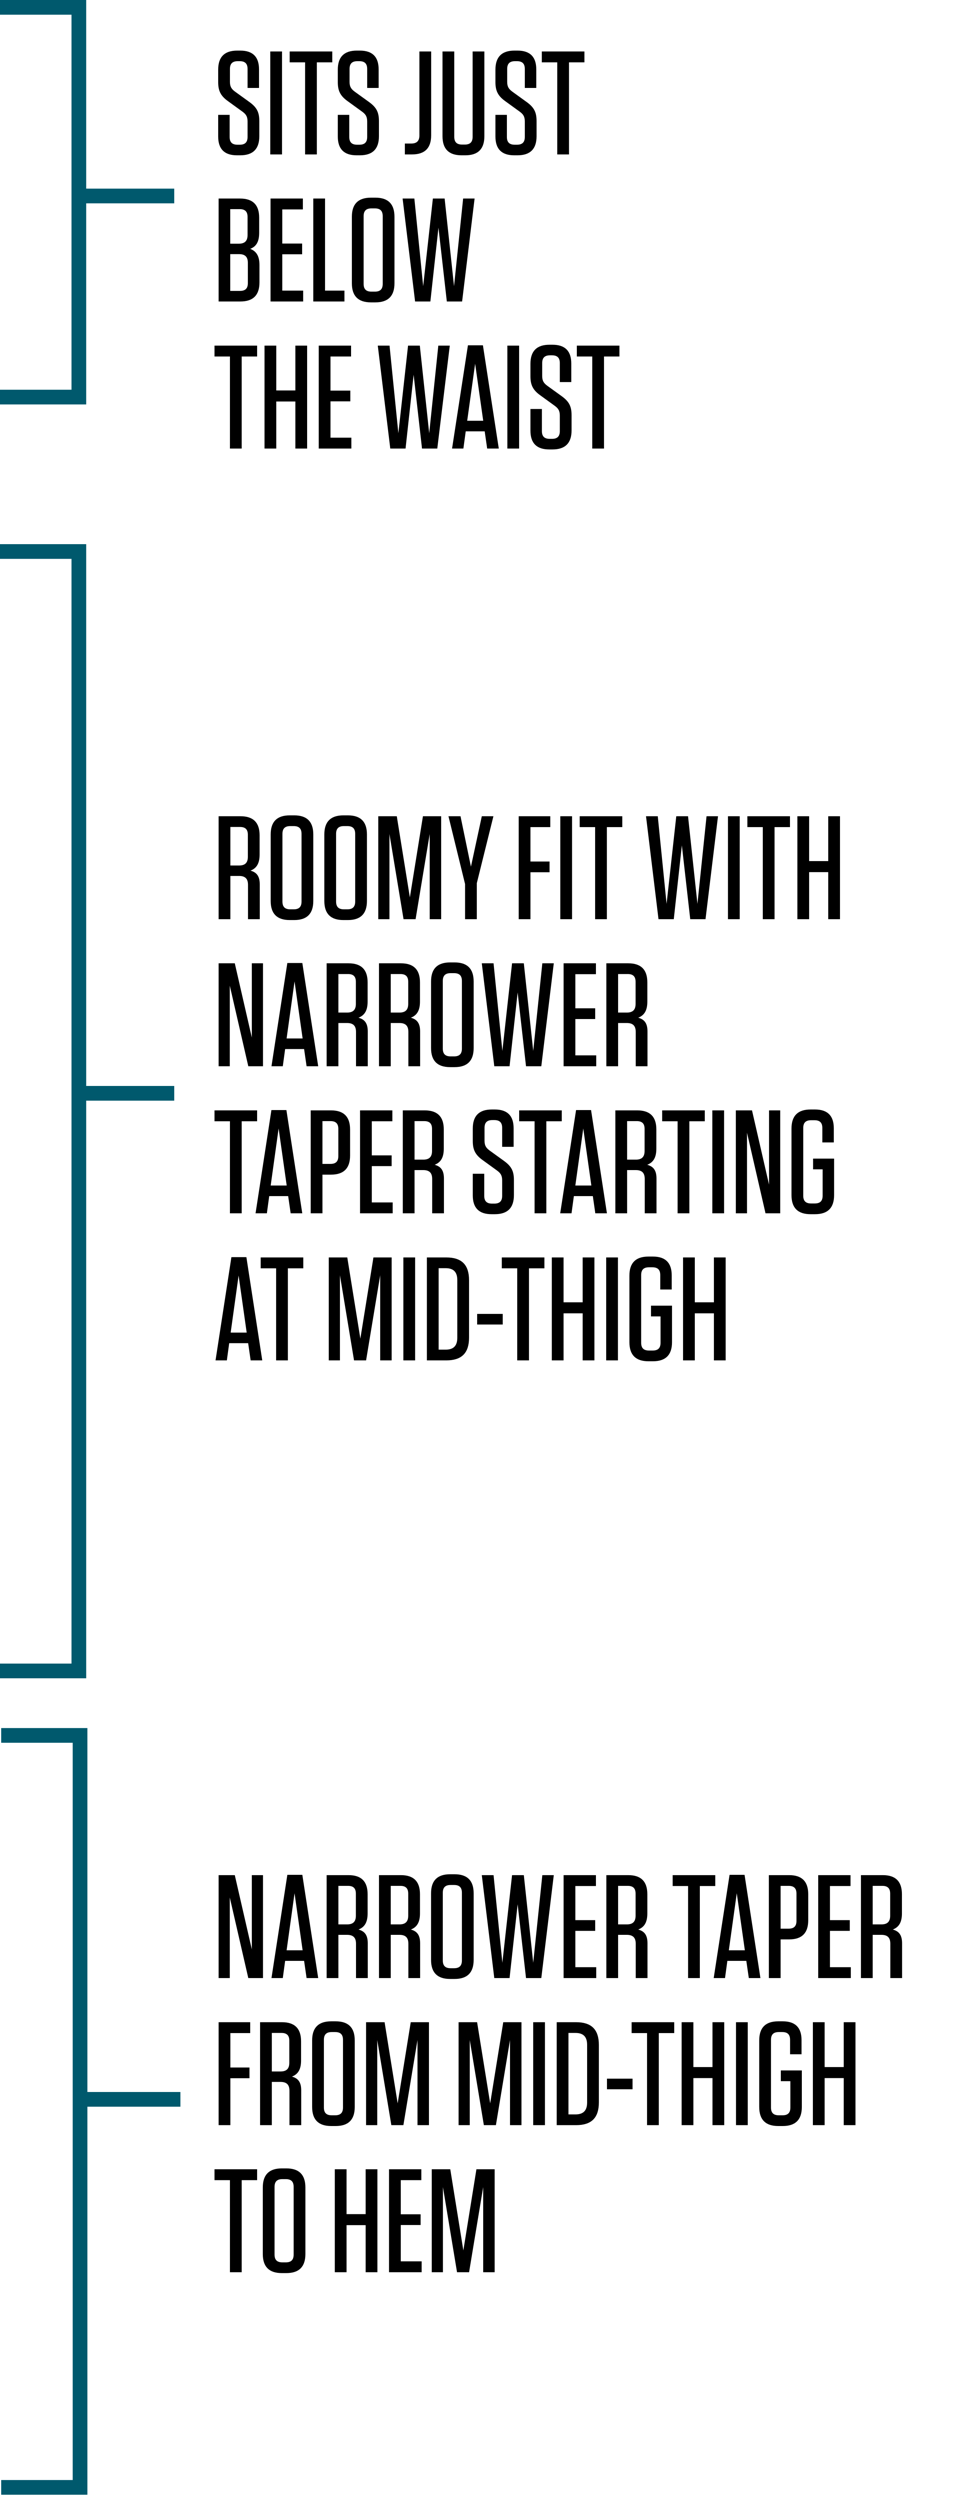 <svg width="130" height="340" viewBox="0 0 130 340" fill="none" xmlns="http://www.w3.org/2000/svg">
<path d="M24.559 285.492L10.897 285.492" stroke="#00596D" stroke-width="2"/>
<path d="M0.162 236H10.896V338.261H0.162" stroke="#00596D" stroke-width="2"/>
<path d="M23.719 148.68L10.057 148.68" stroke="#00596D" stroke-width="2"/>
<path d="M7.34925e-05 75H10.734V227.232H7.34925e-05" stroke="#00596D" stroke-width="2"/>
<path d="M23.719 26.652L10.057 26.652" stroke="#00596D" stroke-width="2"/>
<path d="M7.34925e-05 1H10.734V54H7.34925e-05" stroke="#00596D" stroke-width="2"/>
<path d="M33.96 13.88C34.98 14.62 35.3 15.28 35.3 16.48V18.52C35.3 20.26 34.44 21.12 32.7 21.12H32.26C30.54 21.12 29.7 20.26 29.7 18.56V15.62H31.26V18.62C31.26 19.34 31.6 19.68 32.32 19.68H32.64C33.36 19.68 33.7 19.34 33.7 18.62V16.52C33.7 15.82 33.46 15.52 33 15.18L31.04 13.76C30 13.02 29.7 12.3 29.7 11.16V9.48C29.7 7.74 30.56 6.88 32.3 6.88H32.7C34.42 6.88 35.26 7.74 35.26 9.44V11.96H33.7V9.38C33.7 8.66 33.36 8.32 32.64 8.32H32.36C31.64 8.32 31.3 8.66 31.3 9.38V11.14C31.3 11.84 31.56 12.14 32.02 12.48L33.96 13.88ZM38.39 7V21H36.79V7H38.39ZM43.131 21H41.531V8.48H39.431V7H45.231V8.48H43.131V21ZM50.243 13.88C51.263 14.62 51.583 15.28 51.583 16.48V18.52C51.583 20.26 50.723 21.12 48.983 21.12H48.543C46.823 21.12 45.983 20.26 45.983 18.56V15.62H47.543V18.62C47.543 19.34 47.883 19.68 48.603 19.68H48.923C49.643 19.68 49.983 19.34 49.983 18.62V16.52C49.983 15.82 49.743 15.52 49.283 15.18L47.323 13.76C46.283 13.02 45.983 12.3 45.983 11.16V9.48C45.983 7.74 46.843 6.88 48.583 6.88H48.983C50.703 6.88 51.543 7.74 51.543 9.44V11.96H49.983V9.38C49.983 8.66 49.643 8.32 48.923 8.32H48.643C47.923 8.32 47.583 8.66 47.583 9.38V11.14C47.583 11.84 47.843 12.14 48.303 12.48L50.243 13.88ZM58.692 7V18.4C58.692 20.14 57.832 21 56.092 21H55.112V19.52H55.992C56.732 19.52 57.092 19.16 57.092 18.42V7H58.692ZM65.936 7V18.52C65.936 20.26 65.076 21.12 63.337 21.12H62.837C61.096 21.12 60.236 20.26 60.236 18.52V7H61.837V18.6C61.837 19.32 62.176 19.66 62.897 19.66H63.276C63.996 19.66 64.337 19.32 64.337 18.6V7H65.936ZM71.701 13.88C72.721 14.62 73.041 15.28 73.041 16.48V18.52C73.041 20.26 72.181 21.12 70.441 21.12H70.001C68.281 21.12 67.441 20.26 67.441 18.56V15.62H69.001V18.62C69.001 19.34 69.341 19.68 70.061 19.68H70.381C71.101 19.68 71.441 19.34 71.441 18.62V16.52C71.441 15.82 71.201 15.52 70.741 15.18L68.781 13.76C67.741 13.02 67.441 12.3 67.441 11.16V9.48C67.441 7.74 68.301 6.88 70.041 6.88H70.441C72.161 6.88 73.001 7.74 73.001 9.44V11.96H71.441V9.38C71.441 8.66 71.101 8.32 70.381 8.32H70.101C69.381 8.32 69.041 8.66 69.041 9.38V11.14C69.041 11.84 69.301 12.14 69.761 12.48L71.701 13.88ZM77.455 21H75.855V8.48H73.755V7H79.555V8.48H77.455V21ZM34.06 33.84C34.88 34.16 35.32 34.8 35.32 36.04V38.4C35.32 40.14 34.46 41 32.72 41H29.76V27H32.68C34.42 27 35.28 27.86 35.28 29.6V31.66C35.28 32.9 34.86 33.54 34.06 33.84ZM33.7 29.5C33.7 28.78 33.36 28.44 32.64 28.44H31.34V33.14H32.52C33.32 33.14 33.7 32.76 33.7 31.96V29.5ZM31.34 34.56V39.56H32.68C33.4 39.56 33.74 39.22 33.74 38.5V35.74C33.74 34.94 33.36 34.56 32.56 34.56H31.34ZM36.828 27H41.228V28.48H38.428V33.12H41.128V34.58H38.428V39.52H41.268V41H36.828V27ZM42.647 27H44.247V39.52H46.887V41H42.647V27ZM53.698 38.52C53.698 40.26 52.838 41.12 51.098 41.12H50.498C48.758 41.12 47.898 40.26 47.898 38.52V29.48C47.898 27.74 48.758 26.88 50.498 26.88H51.098C52.838 26.88 53.698 27.74 53.698 29.48V38.52ZM52.098 29.4C52.098 28.68 51.758 28.34 51.038 28.34H50.558C49.838 28.34 49.498 28.68 49.498 29.4V38.6C49.498 39.32 49.838 39.66 50.558 39.66H51.038C51.758 39.66 52.098 39.32 52.098 38.6V29.4ZM60.525 27L61.805 38.92L63.045 27H64.605L62.905 41H60.825L59.685 30.96L58.585 41H56.505L54.805 27H56.405L57.605 38.92L58.925 27H60.525ZM32.9 61H31.3V48.48H29.2V47H35V48.48H32.9V61ZM37.608 53.1H40.208V47H41.808V61H40.208V54.6H37.608V61H36.008V47H37.608V53.1ZM43.389 47H47.789V48.48H44.989V53.12H47.689V54.58H44.989V59.52H47.829V61H43.389V47ZM57.147 47L58.426 58.92L59.666 47H61.227L59.526 61H57.447L56.306 50.96L55.206 61H53.127L51.426 47H53.026L54.227 58.92L55.547 47H57.147ZM67.898 61H66.318L65.978 58.66H63.398L63.078 61H61.538L63.698 46.96H65.738L67.898 61ZM64.678 49.46L63.598 57.22H65.778L64.678 49.46ZM70.665 47V61H69.066V47H70.665ZM76.466 53.88C77.486 54.62 77.806 55.28 77.806 56.48V58.52C77.806 60.26 76.946 61.12 75.206 61.12H74.766C73.046 61.12 72.206 60.26 72.206 58.56V55.62H73.766V58.62C73.766 59.34 74.106 59.68 74.826 59.68H75.146C75.866 59.68 76.206 59.34 76.206 58.62V56.52C76.206 55.82 75.966 55.52 75.506 55.18L73.546 53.76C72.506 53.02 72.206 52.3 72.206 51.16V49.48C72.206 47.74 73.066 46.88 74.806 46.88H75.206C76.926 46.88 77.766 47.74 77.766 49.44V51.96H76.206V49.38C76.206 48.66 75.866 48.32 75.146 48.32H74.866C74.146 48.32 73.806 48.66 73.806 49.38V51.14C73.806 51.84 74.066 52.14 74.526 52.48L76.466 53.88ZM82.221 61H80.621V48.48H78.521V47H84.321V48.48H82.221V61Z" fill="black"/>
<path d="M34.1 118.4C34.98 118.64 35.36 119.2 35.36 120.28V125H33.76V120.34C33.76 119.5 33.38 119.12 32.54 119.12H31.36V125H29.76V111H32.74C34.48 111 35.34 111.86 35.34 113.6V116.2C35.34 117.46 34.9 118.08 34.1 118.4ZM33.74 113.52C33.74 112.8 33.4 112.46 32.68 112.46H31.36V117.7H32.56C33.36 117.7 33.74 117.32 33.74 116.52V113.52ZM42.647 122.52C42.647 124.26 41.787 125.12 40.047 125.12H39.447C37.707 125.12 36.847 124.26 36.847 122.52V113.48C36.847 111.74 37.707 110.88 39.447 110.88H40.047C41.787 110.88 42.647 111.74 42.647 113.48V122.52ZM41.047 113.4C41.047 112.68 40.707 112.34 39.987 112.34H39.507C38.787 112.34 38.447 112.68 38.447 113.4V122.6C38.447 123.32 38.787 123.66 39.507 123.66H39.987C40.707 123.66 41.047 123.32 41.047 122.6V113.4ZM49.95 122.52C49.95 124.26 49.09 125.12 47.35 125.12H46.75C45.01 125.12 44.15 124.26 44.15 122.52V113.48C44.15 111.74 45.01 110.88 46.75 110.88H47.35C49.09 110.88 49.95 111.74 49.95 113.48V122.52ZM48.35 113.4C48.35 112.68 48.01 112.34 47.29 112.34H46.81C46.09 112.34 45.75 112.68 45.75 113.4V122.6C45.75 123.32 46.09 123.66 46.81 123.66H47.29C48.01 123.66 48.35 123.32 48.35 122.6V113.4ZM57.573 111H60.053V125H58.493V113.42L56.573 125H54.933L53.013 113.42V125H51.493V111H54.013L55.793 122.04L57.573 111ZM67.167 111L64.907 120.1V125H63.307V120.22L61.047 111H62.687L64.107 117.86L65.587 111H67.167ZM70.608 111H74.908V112.48H72.208V117.16H74.808V118.62H72.208V125H70.608V111ZM77.871 111V125H76.271V111H77.871ZM82.611 125H81.011V112.48H78.911V111H84.711V112.48H82.611V125ZM93.659 111L94.939 122.92L96.179 111H97.739L96.039 125H93.959L92.819 114.96L91.719 125H89.639L87.939 111H89.539L90.739 122.92L92.059 111H93.659ZM100.695 111V125H99.095V111H100.695ZM105.436 125H103.836V112.48H101.736V111H107.536V112.48H105.436V125ZM110.144 117.1H112.744V111H114.344V125H112.744V118.6H110.144V125H108.544V111H110.144V117.1ZM33.8 145L31.28 134.04V145H29.76V131H31.96L34.28 141.1V131H35.8V145H33.8ZM43.315 145H41.735L41.395 142.66H38.815L38.495 145H36.955L39.115 130.96H41.155L43.315 145ZM40.095 133.46L39.015 141.22H41.195L40.095 133.46ZM48.803 138.4C49.683 138.64 50.063 139.2 50.063 140.28V145H48.463V140.34C48.463 139.5 48.083 139.12 47.243 139.12H46.063V145H44.463V131H47.443C49.183 131 50.043 131.86 50.043 133.6V136.2C50.043 137.46 49.603 138.08 48.803 138.4ZM48.443 133.52C48.443 132.8 48.103 132.46 47.383 132.46H46.063V137.7H47.263C48.063 137.7 48.443 137.32 48.443 136.52V133.52ZM55.93 138.4C56.81 138.64 57.19 139.2 57.19 140.28V145H55.59V140.34C55.59 139.5 55.21 139.12 54.37 139.12H53.19V145H51.59V131H54.57C56.31 131 57.17 131.86 57.17 133.6V136.2C57.17 137.46 56.73 138.08 55.93 138.4ZM55.57 133.52C55.57 132.8 55.23 132.46 54.51 132.46H53.19V137.7H54.39C55.19 137.7 55.57 137.32 55.57 136.52V133.52ZM64.477 142.52C64.477 144.26 63.617 145.12 61.877 145.12H61.277C59.537 145.12 58.677 144.26 58.677 142.52V133.48C58.677 131.74 59.537 130.88 61.277 130.88H61.877C63.617 130.88 64.477 131.74 64.477 133.48V142.52ZM62.877 133.4C62.877 132.68 62.537 132.34 61.817 132.34H61.337C60.617 132.34 60.277 132.68 60.277 133.4V142.6C60.277 143.32 60.617 143.66 61.337 143.66H61.817C62.537 143.66 62.877 143.32 62.877 142.6V133.4ZM71.305 131L72.585 142.92L73.825 131H75.385L73.685 145H71.605L70.465 134.96L69.365 145H67.285L65.585 131H67.185L68.385 142.92L69.705 131H71.305ZM76.721 131H81.121V132.48H78.321V137.12H81.021V138.58H78.321V143.52H81.161V145H76.721V131ZM86.88 138.4C87.76 138.64 88.14 139.2 88.14 140.28V145H86.54V140.34C86.54 139.5 86.16 139.12 85.32 139.12H84.14V145H82.54V131H85.52C87.26 131 88.12 131.86 88.12 133.6V136.2C88.12 137.46 87.68 138.08 86.88 138.4ZM86.52 133.52C86.52 132.8 86.18 132.46 85.46 132.46H84.14V137.7H85.34C86.14 137.7 86.52 137.32 86.52 136.52V133.52ZM32.9 165H31.3V152.48H29.2V151H35V152.48H32.9V165ZM41.147 165H39.567L39.227 162.66H36.647L36.327 165H34.787L36.947 150.96H38.987L41.147 165ZM37.927 153.46L36.847 161.22H39.027L37.927 153.46ZM43.895 159.74V165H42.295V151H45.055C46.795 151 47.655 151.86 47.655 153.6V157.14C47.655 158.88 46.795 159.74 45.055 159.74H43.895ZM46.055 153.52C46.055 152.8 45.715 152.46 44.995 152.46H43.895V158.28H44.995C45.715 158.28 46.055 157.94 46.055 157.22V153.52ZM49.012 151H53.412V152.48H50.612V157.12H53.312V158.58H50.612V163.52H53.452V165H49.012V151ZM59.171 158.4C60.051 158.64 60.431 159.2 60.431 160.28V165H58.831V160.34C58.831 159.5 58.451 159.12 57.611 159.12H56.431V165H54.831V151H57.811C59.551 151 60.411 151.86 60.411 153.6V156.2C60.411 157.46 59.971 158.08 59.171 158.4ZM58.811 153.52C58.811 152.8 58.471 152.46 57.751 152.46H56.431V157.7H57.631C58.431 157.7 58.811 157.32 58.811 156.52V153.52ZM68.617 157.88C69.637 158.62 69.957 159.28 69.957 160.48V162.52C69.957 164.26 69.097 165.12 67.357 165.12H66.917C65.197 165.12 64.357 164.26 64.357 162.56V159.62H65.917V162.62C65.917 163.34 66.257 163.68 66.977 163.68H67.297C68.017 163.68 68.357 163.34 68.357 162.62V160.52C68.357 159.82 68.117 159.52 67.657 159.18L65.697 157.76C64.657 157.02 64.357 156.3 64.357 155.16V153.48C64.357 151.74 65.217 150.88 66.957 150.88H67.357C69.077 150.88 69.917 151.74 69.917 153.44V155.96H68.357V153.38C68.357 152.66 68.017 152.32 67.297 152.32H67.017C66.297 152.32 65.957 152.66 65.957 153.38V155.14C65.957 155.84 66.217 156.14 66.677 156.48L68.617 157.88ZM74.371 165H72.771V152.48H70.671V151H76.471V152.48H74.371V165ZM82.618 165H81.038L80.698 162.66H78.118L77.798 165H76.258L78.418 150.96H80.458L82.618 165ZM79.398 153.46L78.318 161.22H80.498L79.398 153.46ZM88.106 158.4C88.986 158.64 89.366 159.2 89.366 160.28V165H87.766V160.34C87.766 159.5 87.386 159.12 86.546 159.12H85.366V165H83.766V151H86.746C88.486 151 89.346 151.86 89.346 153.6V156.2C89.346 157.46 88.906 158.08 88.106 158.4ZM87.746 153.52C87.746 152.8 87.406 152.46 86.686 152.46H85.366V157.7H86.566C87.366 157.7 87.746 157.32 87.746 156.52V153.52ZM93.838 165H92.238V152.48H90.138V151H95.938V152.48H93.838V165ZM98.566 151V165H96.966V151H98.566ZM104.207 165L101.687 154.04V165H100.167V151H102.367L104.687 161.1V151H106.207V165H104.207ZM111.982 159.02H110.682V157.56H113.542V162.52C113.542 164.26 112.682 165.12 110.942 165.12H110.342C108.602 165.12 107.742 164.26 107.742 162.52V153.48C107.742 151.74 108.602 150.88 110.342 150.88H110.942C112.662 150.88 113.502 151.74 113.502 153.44V155.36H111.942V153.4C111.942 152.68 111.602 152.34 110.882 152.34H110.402C109.682 152.34 109.342 152.68 109.342 153.4V162.6C109.342 163.32 109.682 163.66 110.402 163.66H110.922C111.642 163.66 111.982 163.32 111.982 162.6V159.02ZM35.7 185H34.12L33.78 182.66H31.2L30.88 185H29.34L31.5 170.96H33.54L35.7 185ZM32.48 173.46L31.4 181.22H33.58L32.48 173.46ZM39.187 185H37.587V172.48H35.487V171H41.287V172.48H39.187V185ZM50.834 171H53.314V185H51.754V173.42L49.834 185H48.194L46.274 173.42V185H44.754V171H47.274L49.054 182.04L50.834 171ZM56.509 171V185H54.909V171H56.509ZM58.11 185V171H60.75C62.85 171 63.85 172 63.85 174.1V181.9C63.85 184 62.85 185 60.75 185H58.11ZM59.71 172.46V183.54H60.67C61.75 183.54 62.25 183 62.25 181.92V174.08C62.25 173 61.75 172.46 60.67 172.46H59.71ZM64.953 178.68H68.433V180.12H64.953V178.68ZM72.008 185H70.408V172.48H68.308V171H74.108V172.48H72.008V185ZM76.716 177.1H79.316V171H80.916V185H79.316V178.6H76.716V185H75.116V171H76.716V177.1ZM84.117 171V185H82.517V171H84.117ZM89.918 179.02H88.618V177.56H91.478V182.52C91.478 184.26 90.618 185.12 88.878 185.12H88.278C86.538 185.12 85.678 184.26 85.678 182.52V173.48C85.678 171.74 86.538 170.88 88.278 170.88H88.878C90.598 170.88 91.438 171.74 91.438 173.44V175.36H89.878V173.4C89.878 172.68 89.538 172.34 88.818 172.34H88.338C87.618 172.34 87.278 172.68 87.278 173.4V182.6C87.278 183.32 87.618 183.66 88.338 183.66H88.858C89.578 183.66 89.918 183.32 89.918 182.6V179.02ZM94.581 177.1H97.181V171H98.781V185H97.181V178.6H94.581V185H92.981V171H94.581V177.1Z" fill="black"/>
<path d="M33.8 269L31.28 258.04V269H29.76V255H31.96L34.28 265.1V255H35.8V269H33.8ZM43.315 269H41.735L41.395 266.66H38.815L38.495 269H36.955L39.115 254.96H41.155L43.315 269ZM40.095 257.46L39.015 265.22H41.195L40.095 257.46ZM48.803 262.4C49.683 262.64 50.063 263.2 50.063 264.28V269H48.463V264.34C48.463 263.5 48.083 263.12 47.243 263.12H46.063V269H44.463V255H47.443C49.183 255 50.043 255.86 50.043 257.6V260.2C50.043 261.46 49.603 262.08 48.803 262.4ZM48.443 257.52C48.443 256.8 48.103 256.46 47.383 256.46H46.063V261.7H47.263C48.063 261.7 48.443 261.32 48.443 260.52V257.52ZM55.93 262.4C56.81 262.64 57.19 263.2 57.19 264.28V269H55.59V264.34C55.59 263.5 55.21 263.12 54.37 263.12H53.19V269H51.59V255H54.57C56.31 255 57.17 255.86 57.17 257.6V260.2C57.17 261.46 56.73 262.08 55.93 262.4ZM55.57 257.52C55.57 256.8 55.23 256.46 54.51 256.46H53.19V261.7H54.39C55.19 261.7 55.57 261.32 55.57 260.52V257.52ZM64.477 266.52C64.477 268.26 63.617 269.12 61.877 269.12H61.277C59.537 269.12 58.677 268.26 58.677 266.52V257.48C58.677 255.74 59.537 254.88 61.277 254.88H61.877C63.617 254.88 64.477 255.74 64.477 257.48V266.52ZM62.877 257.4C62.877 256.68 62.537 256.34 61.817 256.34H61.337C60.617 256.34 60.277 256.68 60.277 257.4V266.6C60.277 267.32 60.617 267.66 61.337 267.66H61.817C62.537 267.66 62.877 267.32 62.877 266.6V257.4ZM71.305 255L72.585 266.92L73.825 255H75.385L73.685 269H71.605L70.465 258.96L69.365 269H67.285L65.585 255H67.185L68.385 266.92L69.705 255H71.305ZM76.721 255H81.121V256.48H78.321V261.12H81.021V262.58H78.321V267.52H81.161V269H76.721V255ZM86.88 262.4C87.76 262.64 88.14 263.2 88.14 264.28V269H86.54V264.34C86.54 263.5 86.16 263.12 85.32 263.12H84.14V269H82.54V255H85.52C87.26 255 88.12 255.86 88.12 257.6V260.2C88.12 261.46 87.68 262.08 86.88 262.4ZM86.52 257.52C86.52 256.8 86.18 256.46 85.46 256.46H84.14V261.7H85.34C86.14 261.7 86.52 261.32 86.52 260.52V257.52ZM95.266 269H93.666V256.48H91.566V255H97.366V256.48H95.266V269ZM103.513 269H101.933L101.593 266.66H99.013L98.693 269H97.153L99.313 254.96H101.353L103.513 269ZM100.293 257.46L99.213 265.22H101.393L100.293 257.46ZM106.261 263.74V269H104.661V255H107.421C109.161 255 110.021 255.86 110.021 257.6V261.14C110.021 262.88 109.161 263.74 107.421 263.74H106.261ZM108.421 257.52C108.421 256.8 108.081 256.46 107.361 256.46H106.261V262.28H107.361C108.081 262.28 108.421 261.94 108.421 261.22V257.52ZM111.378 255H115.778V256.48H112.978V261.12H115.678V262.58H112.978V267.52H115.818V269H111.378V255ZM121.536 262.4C122.416 262.64 122.796 263.2 122.796 264.28V269H121.196V264.34C121.196 263.5 120.816 263.12 119.976 263.12H118.796V269H117.196V255H120.176C121.916 255 122.776 255.86 122.776 257.6V260.2C122.776 261.46 122.336 262.08 121.536 262.4ZM121.176 257.52C121.176 256.8 120.836 256.46 120.116 256.46H118.796V261.7H119.996C120.796 261.7 121.176 261.32 121.176 260.52V257.52ZM29.76 275H34.06V276.48H31.36V281.16H33.96V282.62H31.36V289H29.76V275ZM39.743 282.4C40.623 282.64 41.003 283.2 41.003 284.28V289H39.403V284.34C39.403 283.5 39.023 283.12 38.183 283.12H37.003V289H35.403V275H38.383C40.123 275 40.983 275.86 40.983 277.6V280.2C40.983 281.46 40.543 282.08 39.743 282.4ZM39.383 277.52C39.383 276.8 39.043 276.46 38.323 276.46H37.003V281.7H38.203C39.003 281.7 39.383 281.32 39.383 280.52V277.52ZM48.29 286.52C48.29 288.26 47.43 289.12 45.69 289.12H45.09C43.35 289.12 42.49 288.26 42.49 286.52V277.48C42.49 275.74 43.35 274.88 45.09 274.88H45.69C47.43 274.88 48.29 275.74 48.29 277.48V286.52ZM46.69 277.4C46.69 276.68 46.35 276.34 45.63 276.34H45.15C44.43 276.34 44.09 276.68 44.09 277.4V286.6C44.09 287.32 44.43 287.66 45.15 287.66H45.63C46.35 287.66 46.69 287.32 46.69 286.6V277.4ZM55.912 275H58.392V289H56.832V277.42L54.912 289H53.272L51.352 277.42V289H49.832V275H52.352L54.132 286.04L55.912 275ZM68.506 275H70.986V289H69.426V277.42L67.506 289H65.866L63.946 277.42V289H62.426V275H64.946L66.726 286.04L68.506 275ZM74.181 275V289H72.581V275H74.181ZM75.782 289V275H78.422C80.522 275 81.522 276 81.522 278.1V285.9C81.522 288 80.522 289 78.422 289H75.782ZM77.382 276.46V287.54H78.342C79.422 287.54 79.922 287 79.922 285.92V278.08C79.922 277 79.422 276.46 78.342 276.46H77.382ZM82.625 282.68H86.105V284.12H82.625V282.68ZM89.68 289H88.08V276.48H85.98V275H91.78V276.48H89.68V289ZM94.388 281.1H96.988V275H98.588V289H96.988V282.6H94.388V289H92.788V275H94.388V281.1ZM101.789 275V289H100.189V275H101.789ZM107.59 283.02H106.29V281.56H109.15V286.52C109.15 288.26 108.29 289.12 106.55 289.12H105.95C104.21 289.12 103.35 288.26 103.35 286.52V277.48C103.35 275.74 104.21 274.88 105.95 274.88H106.55C108.27 274.88 109.11 275.74 109.11 277.44V279.36H107.55V277.4C107.55 276.68 107.21 276.34 106.49 276.34H106.01C105.29 276.34 104.95 276.68 104.95 277.4V286.6C104.95 287.32 105.29 287.66 106.01 287.66H106.53C107.25 287.66 107.59 287.32 107.59 286.6V283.02ZM112.253 281.1H114.853V275H116.453V289H114.853V282.6H112.253V289H110.653V275H112.253V281.1ZM32.9 309H31.3V296.48H29.2V295H35V296.48H32.9V309ZM41.573 306.52C41.573 308.26 40.713 309.12 38.973 309.12H38.373C36.633 309.12 35.773 308.26 35.773 306.52V297.48C35.773 295.74 36.633 294.88 38.373 294.88H38.973C40.713 294.88 41.573 295.74 41.573 297.48V306.52ZM39.973 297.4C39.973 296.68 39.633 296.34 38.913 296.34H38.433C37.713 296.34 37.373 296.68 37.373 297.4V306.6C37.373 307.32 37.713 307.66 38.433 307.66H38.913C39.633 307.66 39.973 307.32 39.973 306.6V297.4ZM47.175 301.1H49.775V295H51.375V309H49.775V302.6H47.175V309H45.575V295H47.175V301.1ZM52.956 295H57.356V296.48H54.556V301.12H57.256V302.58H54.556V307.52H57.396V309H52.956V295ZM64.854 295H67.334V309H65.774V297.42L63.854 309H62.214L60.294 297.42V309H58.774V295H61.294L63.074 306.04L64.854 295Z" fill="black"/>
</svg>
